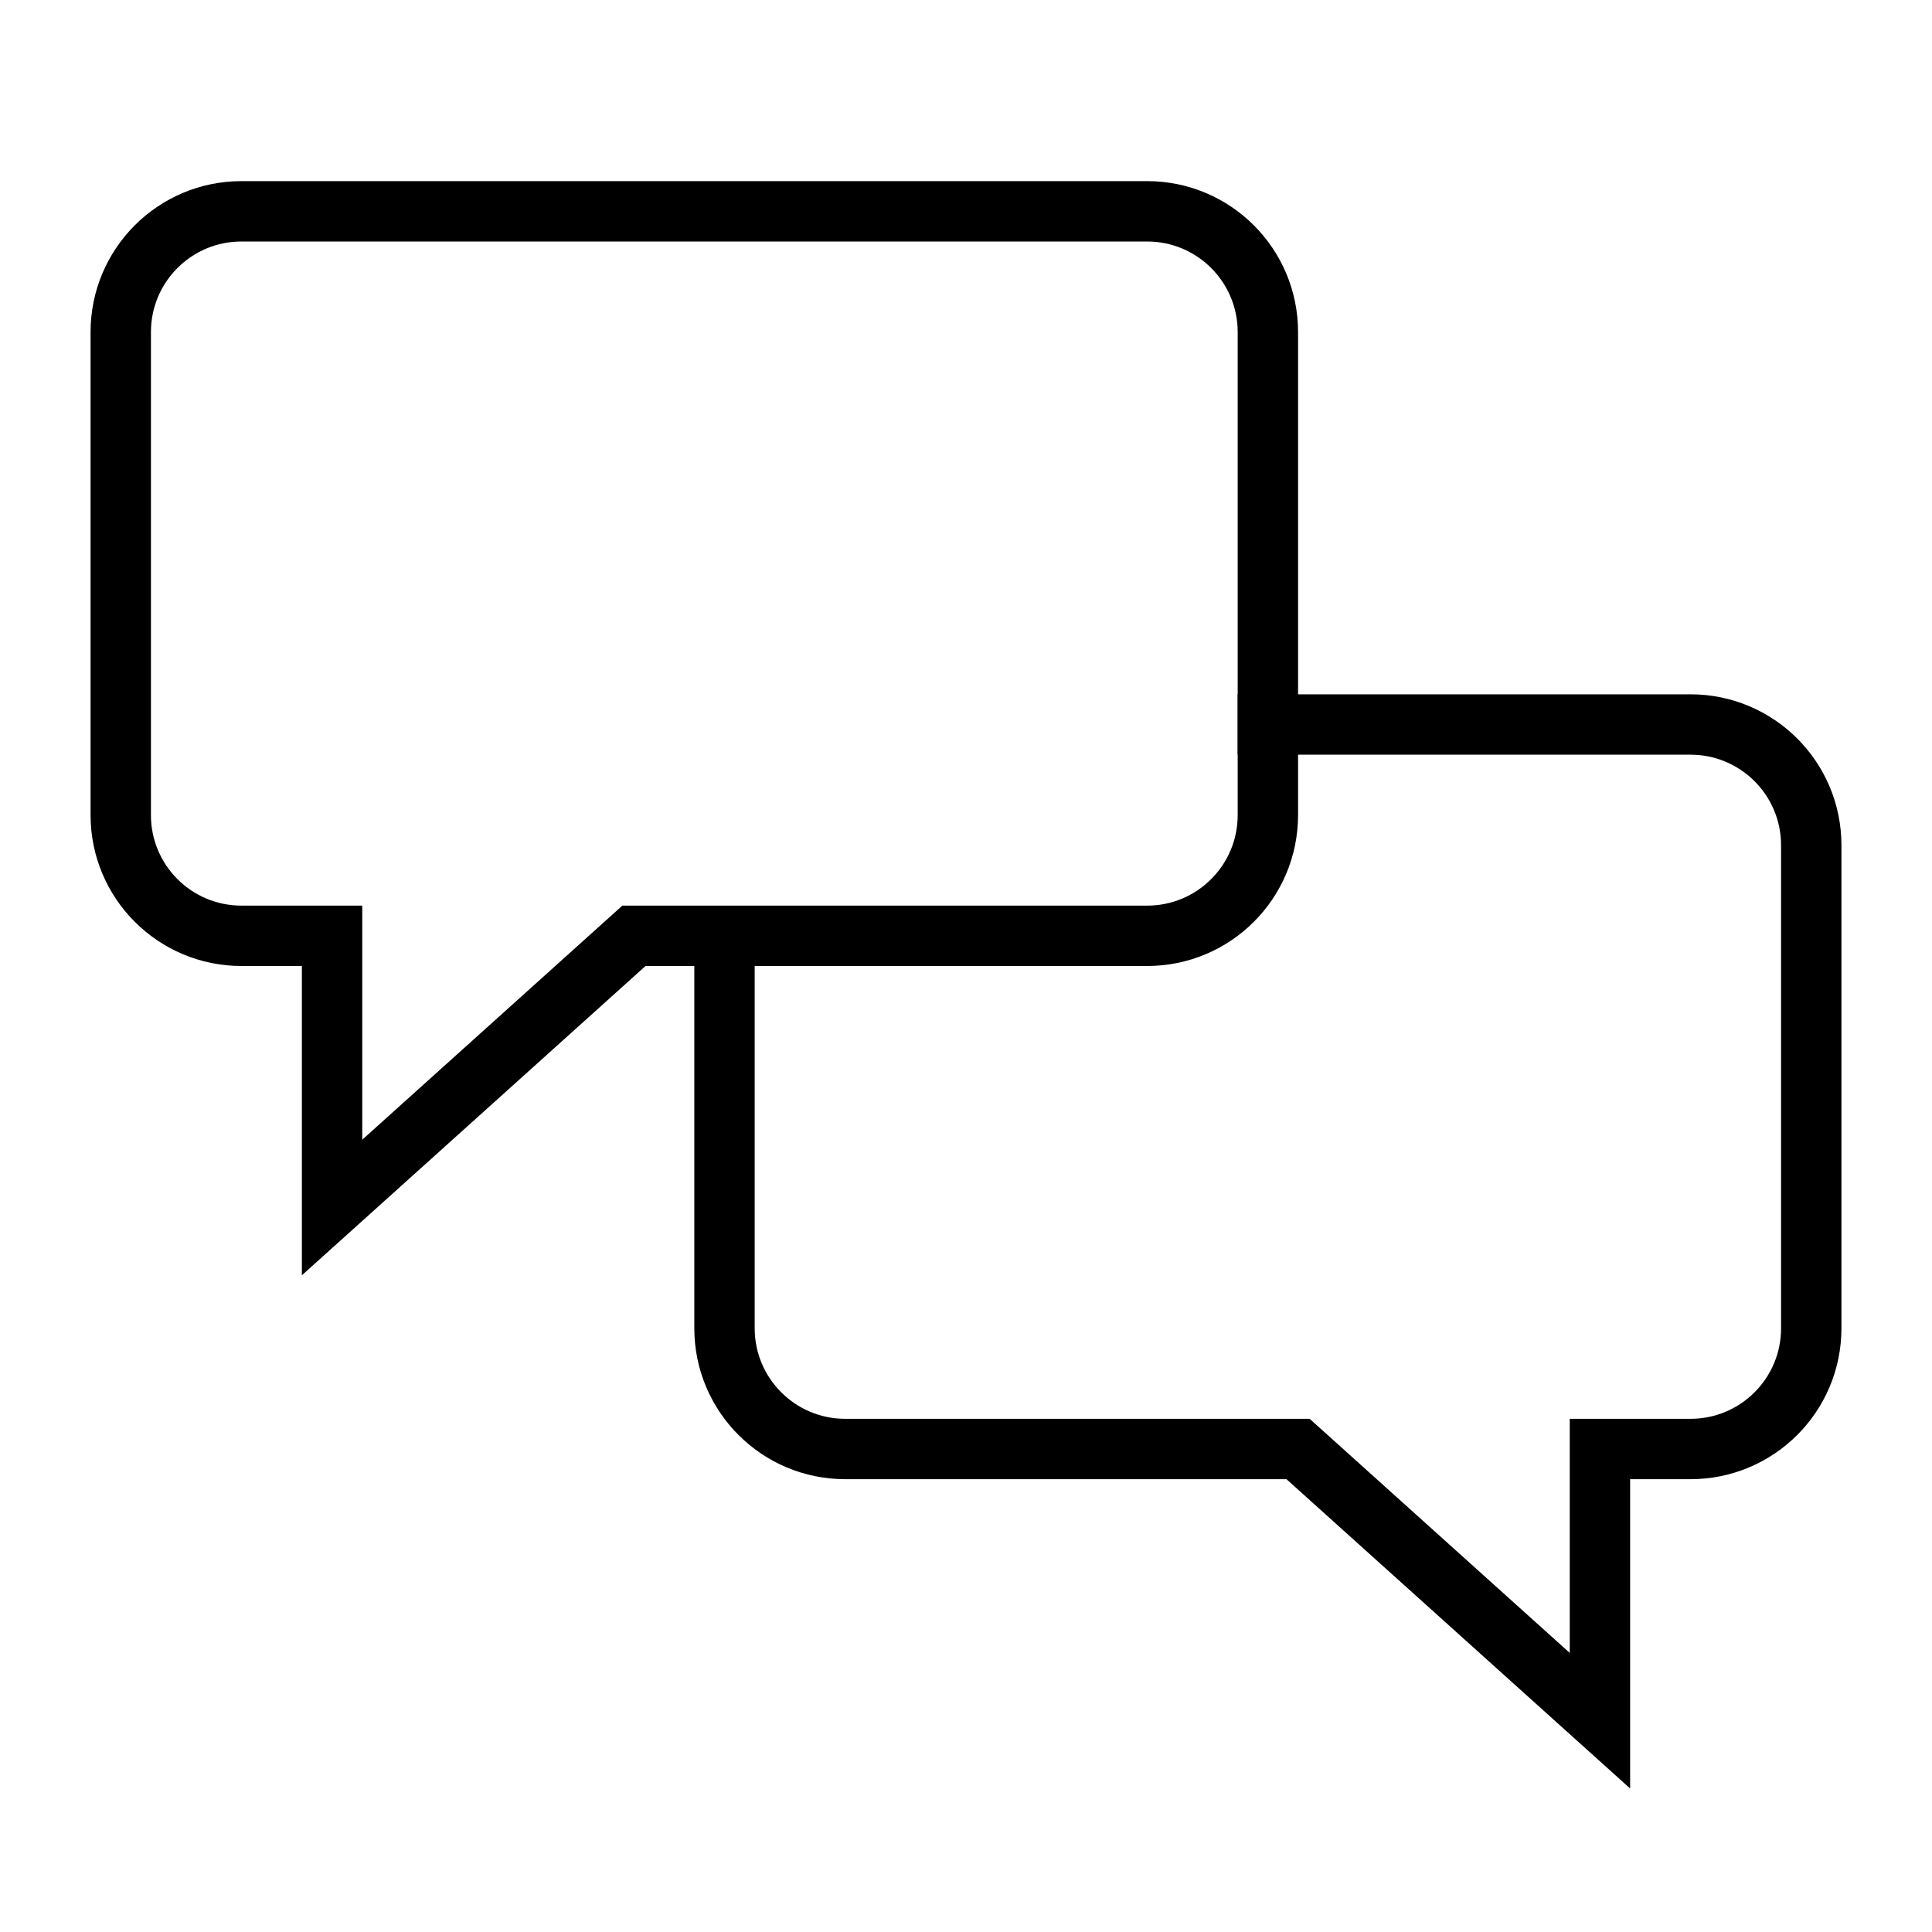 <?xml version="1.0" encoding="UTF-8"?>
<svg id="Layer_1" data-name="Layer 1" xmlns="http://www.w3.org/2000/svg" viewBox="0 0 64 64">
  <defs>
    <style>
      .cls-1 {
        fill: none;
        stroke: #000;
        stroke-linecap: square;
        stroke-miterlimit: 10;
        stroke-width: 2px;
      }
    </style>
  </defs>
  <path class="cls-1" d="M38,7H8c-2.21,0-4,1.79-4,4v16c0,2.21,1.79,4,4,4h3v9l10-9h17c2.21,0,4-1.79,4-4V11c0-2.21-1.79-4-4-4Z"/>
  <path class="cls-1" d="M24,32v12c0,2.21,1.79,4,4,4h15s10,9,10,9v-9s3,0,3,0c2.21,0,4-1.79,4-4v-16c0-2.21-1.79-4-4-4h-14"/>
</svg>